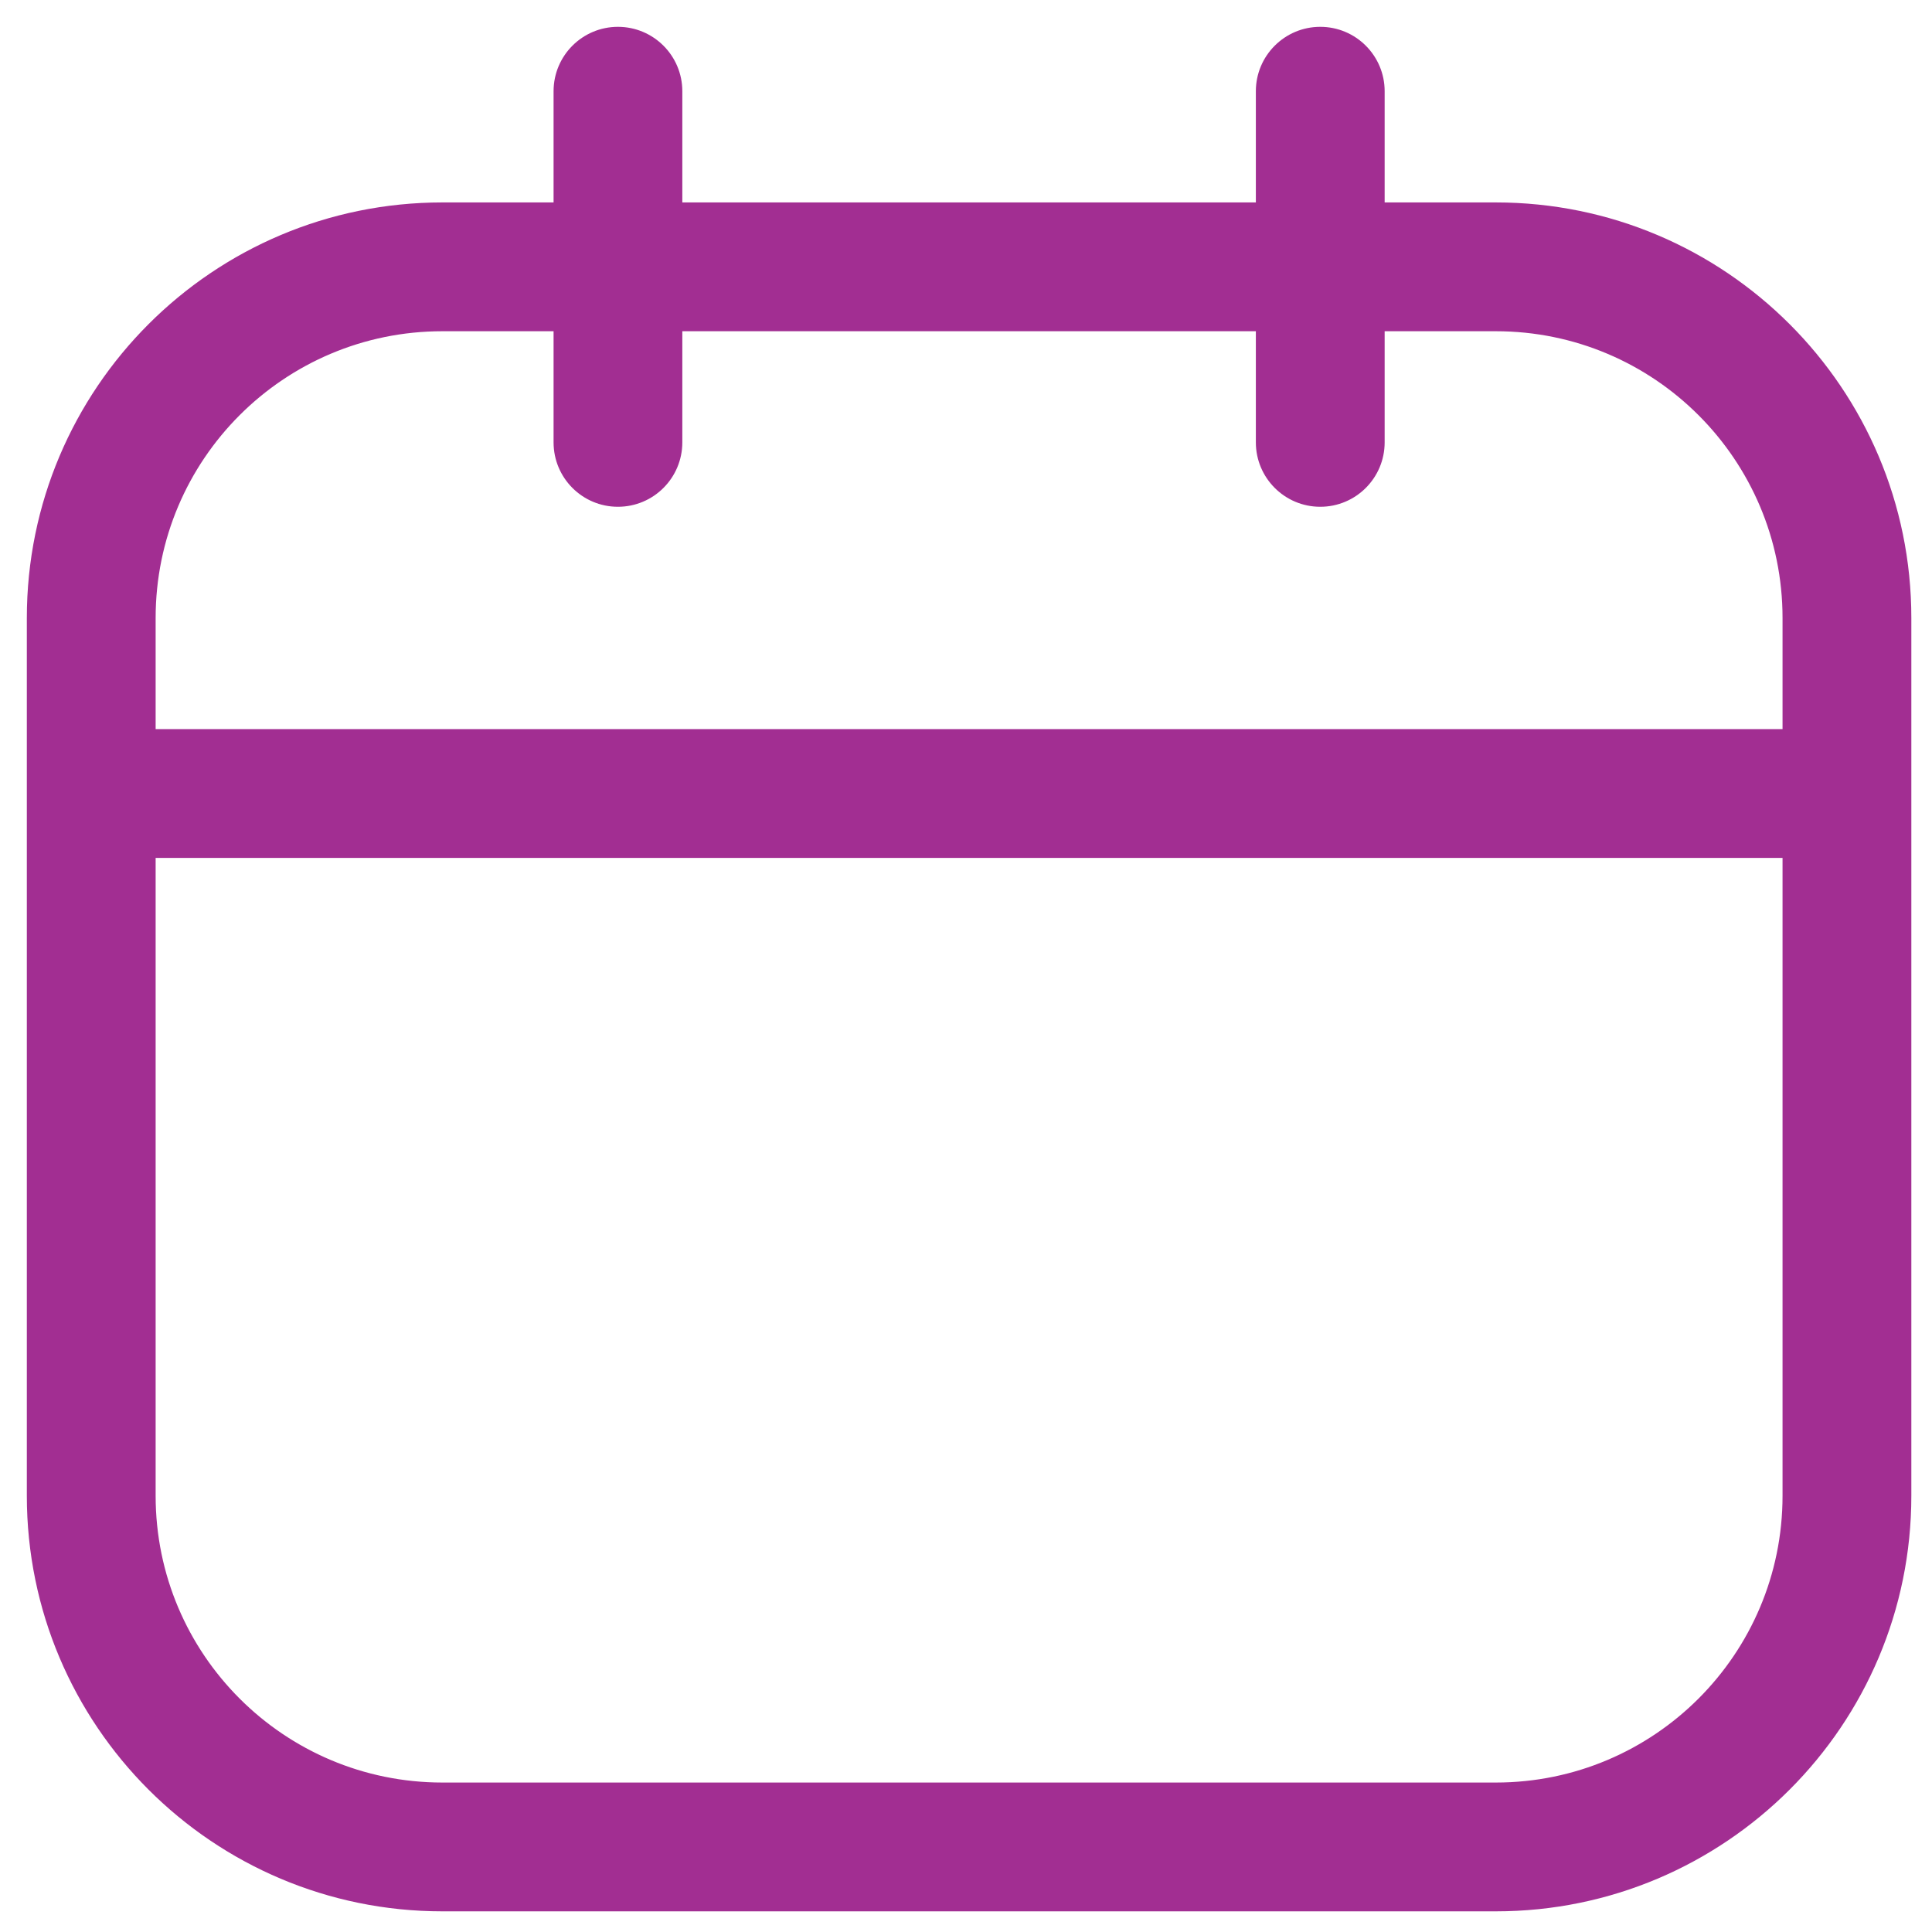 <svg width="36" height="36" viewBox="0 0 36 36" fill="none" xmlns="http://www.w3.org/2000/svg">
<path fill-rule="evenodd" clip-rule="evenodd" d="M12.214 1.7C12.214 1.313 11.901 1 11.514 1C11.128 1 10.815 1.313 10.815 1.7V4.272H8.243C4.243 4.272 1 7.515 1 11.515V14.786V27.872C1 31.872 4.243 35.115 8.243 35.115H27.872C31.872 35.115 35.115 31.872 35.115 27.872V14.786V11.515C35.115 7.515 31.872 4.272 27.872 4.272H25.301V1.7C25.301 1.313 24.988 1 24.601 1C24.215 1 23.901 1.313 23.901 1.7V4.272H12.214V1.7ZM33.715 14.086V11.515C33.715 8.288 31.099 5.672 27.872 5.672H25.301V8.243C25.301 8.63 24.988 8.943 24.601 8.943C24.215 8.943 23.901 8.63 23.901 8.243V5.672H12.214V8.243C12.214 8.63 11.901 8.943 11.514 8.943C11.128 8.943 10.815 8.63 10.815 8.243V5.672H8.243C5.016 5.672 2.4 8.288 2.4 11.515V14.086H33.715ZM2.4 15.486H33.715V27.872C33.715 31.099 31.099 33.715 27.872 33.715H8.243C5.016 33.715 2.4 31.099 2.4 27.872V15.486Z" fill="#A22E92"/>
<path d="M10.815 4.272V4.772C11.091 4.772 11.315 4.548 11.315 4.272H10.815ZM25.301 4.272H24.801C24.801 4.548 25.025 4.772 25.301 4.772V4.272ZM23.901 4.272V4.772C24.177 4.772 24.401 4.548 24.401 4.272H23.901ZM12.214 4.272H11.714C11.714 4.548 11.938 4.772 12.214 4.772V4.272ZM33.715 14.086V14.586C33.991 14.586 34.215 14.362 34.215 14.086H33.715ZM25.301 5.672V5.172C25.025 5.172 24.801 5.396 24.801 5.672H25.301ZM23.901 5.672H24.401C24.401 5.396 24.177 5.172 23.901 5.172V5.672ZM12.214 5.672V5.172C11.938 5.172 11.714 5.396 11.714 5.672H12.214ZM10.815 5.672H11.315C11.315 5.396 11.091 5.172 10.815 5.172V5.672ZM2.4 14.086H1.9C1.9 14.362 2.124 14.586 2.4 14.586V14.086ZM33.715 15.486H34.215C34.215 15.21 33.991 14.986 33.715 14.986V15.486ZM2.4 15.486V14.986C2.124 14.986 1.9 15.21 1.9 15.486H2.4ZM11.514 1.5C11.625 1.5 11.714 1.59 11.714 1.7H12.714C12.714 1.037 12.177 0.5 11.514 0.5V1.5ZM11.315 1.7C11.315 1.59 11.404 1.5 11.514 1.5V0.5C10.852 0.5 10.315 1.037 10.315 1.7H11.315ZM11.315 4.272V1.7H10.315V4.272H11.315ZM8.243 4.772H10.815V3.772H8.243V4.772ZM1.5 11.515C1.5 7.791 4.519 4.772 8.243 4.772V3.772C3.967 3.772 0.5 7.239 0.5 11.515H1.5ZM1.5 14.786V11.515H0.5V14.786H1.5ZM1.5 27.872V14.786H0.5V27.872H1.5ZM8.243 34.615C4.519 34.615 1.5 31.596 1.5 27.872H0.5C0.5 32.149 3.967 35.615 8.243 35.615V34.615ZM27.872 34.615H8.243V35.615H27.872V34.615ZM34.615 27.872C34.615 31.596 31.596 34.615 27.872 34.615V35.615C32.148 35.615 35.615 32.149 35.615 27.872H34.615ZM34.615 14.786V27.872H35.615V14.786H34.615ZM34.615 11.515V14.786H35.615V11.515H34.615ZM27.872 4.772C31.596 4.772 34.615 7.791 34.615 11.515H35.615C35.615 7.239 32.148 3.772 27.872 3.772V4.772ZM25.301 4.772H27.872V3.772H25.301V4.772ZM24.801 1.7V4.272H25.801V1.7H24.801ZM24.601 1.5C24.712 1.5 24.801 1.59 24.801 1.7H25.801C25.801 1.037 25.264 0.5 24.601 0.5V1.5ZM24.401 1.7C24.401 1.59 24.491 1.5 24.601 1.5V0.5C23.939 0.5 23.401 1.037 23.401 1.7H24.401ZM24.401 4.272V1.7H23.401V4.272H24.401ZM12.214 4.772H23.901V3.772H12.214V4.772ZM11.714 1.7V4.272H12.714V1.7H11.714ZM33.215 11.515V14.086H34.215V11.515H33.215ZM27.872 6.172C30.823 6.172 33.215 8.564 33.215 11.515H34.215C34.215 8.012 31.375 5.172 27.872 5.172V6.172ZM25.301 6.172H27.872V5.172H25.301V6.172ZM25.801 8.243V5.672H24.801V8.243H25.801ZM24.601 9.443C25.264 9.443 25.801 8.906 25.801 8.243H24.801C24.801 8.353 24.712 8.443 24.601 8.443V9.443ZM23.401 8.243C23.401 8.906 23.939 9.443 24.601 9.443V8.443C24.491 8.443 24.401 8.353 24.401 8.243H23.401ZM23.401 5.672V8.243H24.401V5.672H23.401ZM12.214 6.172H23.901V5.172H12.214V6.172ZM12.714 8.243V5.672H11.714V8.243H12.714ZM11.514 9.443C12.177 9.443 12.714 8.906 12.714 8.243H11.714C11.714 8.353 11.625 8.443 11.514 8.443V9.443ZM10.315 8.243C10.315 8.906 10.852 9.443 11.514 9.443V8.443C11.404 8.443 11.315 8.353 11.315 8.243H10.315ZM10.315 5.672V8.243H11.315V5.672H10.315ZM8.243 6.172H10.815V5.172H8.243V6.172ZM2.9 11.515C2.9 8.564 5.292 6.172 8.243 6.172V5.172C4.74 5.172 1.9 8.012 1.9 11.515H2.9ZM2.9 14.086V11.515H1.9V14.086H2.9ZM2.4 14.586H33.715V13.586H2.4V14.586ZM33.715 14.986H2.4V15.986H33.715V14.986ZM33.215 15.486V27.872H34.215V15.486H33.215ZM33.215 27.872C33.215 30.823 30.823 33.215 27.872 33.215V34.215C31.375 34.215 34.215 31.375 34.215 27.872H33.215ZM27.872 33.215H8.243V34.215H27.872V33.215ZM8.243 33.215C5.292 33.215 2.9 30.823 2.9 27.872H1.9C1.9 31.375 4.74 34.215 8.243 34.215V33.215ZM2.9 27.872V15.486H1.9V27.872H2.9Z" fill="#A22E92"/>
</svg>
